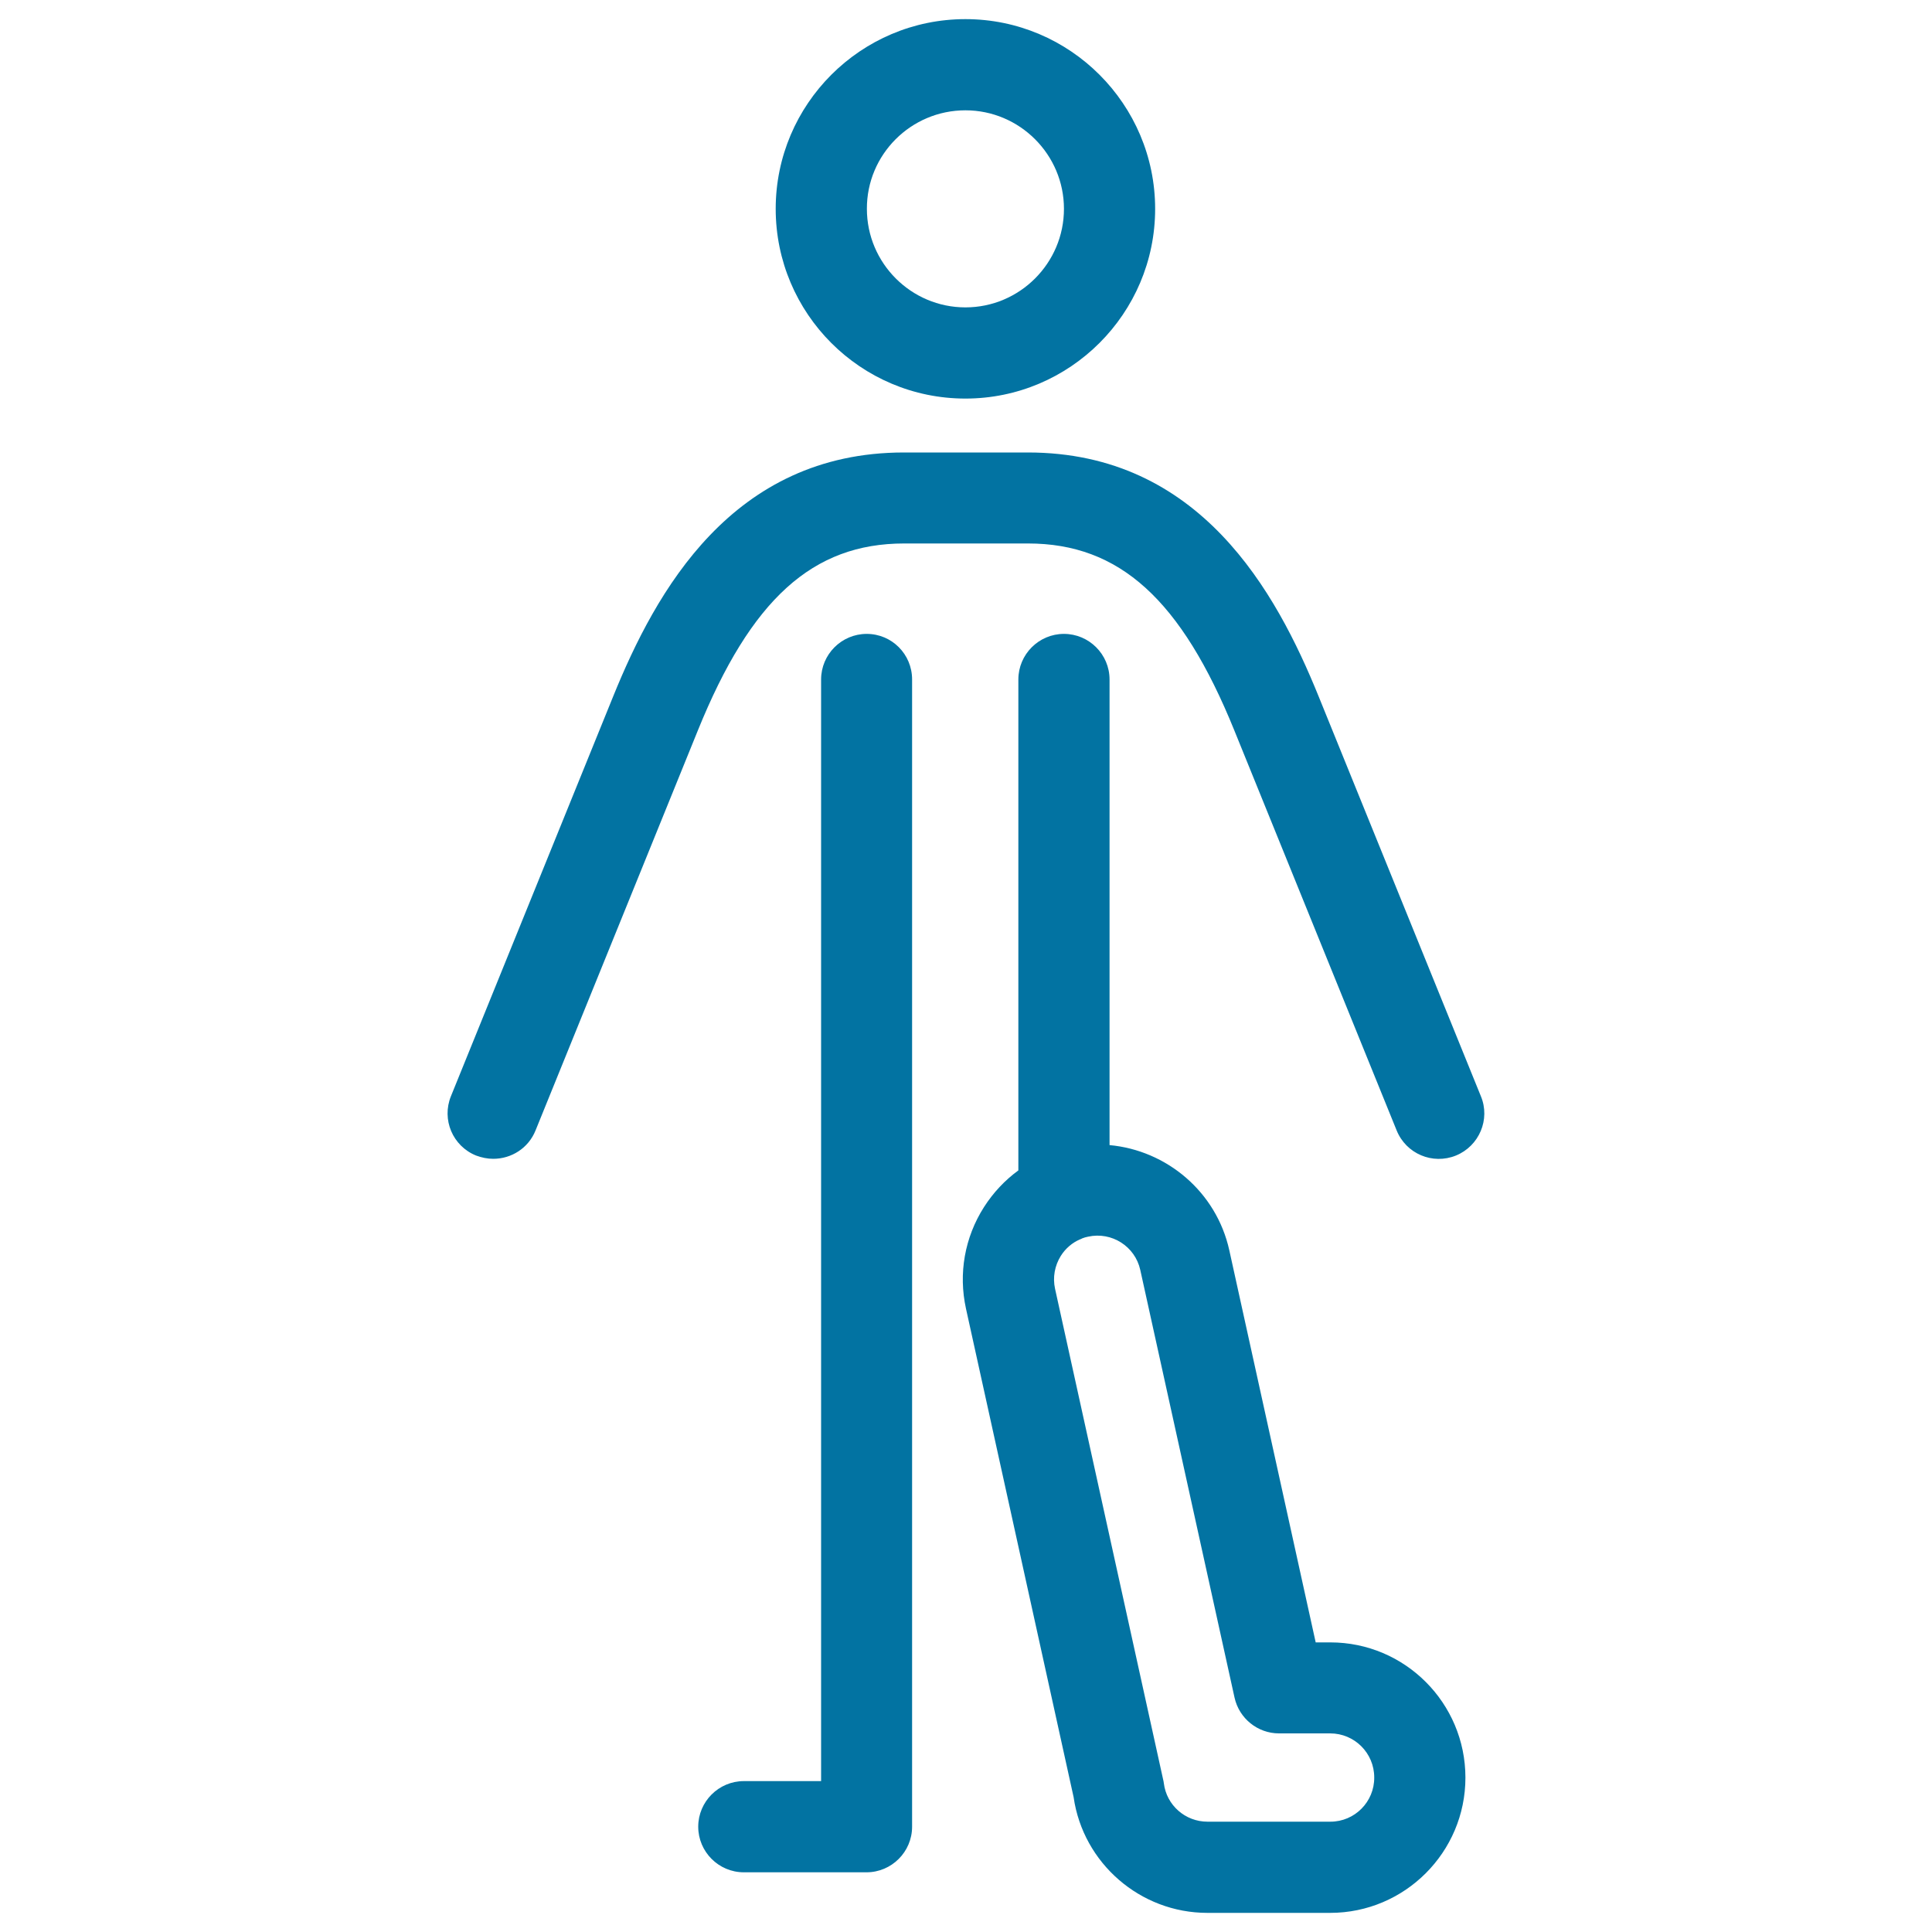 <svg xmlns="http://www.w3.org/2000/svg" viewBox="0 0 1000 1000" style="fill:#0273a2">
<title>Traumatology SVG icon</title>
<path d="M499.7,206.3c54.1,0,98.2-44,98.2-98.2c0-54.1-44-98.2-98.2-98.2c-54.1,0-98.2,44-98.2,98.2C401.5,162.3,445.5,206.3,499.7,206.3z M499.7,57.1c28.1,0,51,22.9,51,51c0,28.1-22.9,51-51,51c-28.1,0-51-22.9-51-51C448.6,80,471.5,57.1,499.7,57.1z M688.6,850.1H681l-44.7-202.9c-6.7-30.4-32.5-51.8-62-54.5v-241c0-13-10.6-23.6-23.6-23.6s-23.6,10.6-23.6,23.6v254.1c-7,5.1-13,11.5-17.8,19c-10,15.7-13.3,34.4-9.3,52.6l55.7,252.8c4.9,34.2,34.5,59.9,69.2,59.9h63.6c38.6,0,70-31.4,70-70S727.2,850.1,688.6,850.1z M688.6,942.9H625c-11.5,0-21.2-8.5-22.6-19.9c-0.1-0.7-0.2-1.4-0.4-2.1l-55.9-253.8c0,0,0,0,0,0c-1.3-5.9-0.2-12,3-17.1c2.4-3.8,5.9-6.8,9.9-8.5c0.4-0.1,0.8-0.3,1.1-0.5c1-0.4,2-0.7,3.1-0.9c12.2-2.7,24.3,5,27,17.2l48.8,221.4c2.4,10.8,12,18.5,23,18.5h26.5c12.6,0,22.8,10.2,22.8,22.8C711.4,932.6,701.2,942.9,688.6,942.9z M472.1,351.7v593.8c0,13-10.6,23.6-23.6,23.6c-0.2,0-0.3,0-0.5,0H385c-13,0-23.6-10.6-23.6-23.6c0-13,10.6-23.6,23.6-23.6h40V351.7c0-13,10.6-23.6,23.6-23.6C461.6,328.1,472.1,338.6,472.1,351.7z M753.6,598.1c-12.1,4.9-25.8-0.9-30.7-13l-84-207c-27.5-67.8-59.5-96.8-106.8-96.8h-64.1c-47.4,0-79.3,28.9-106.8,96.8l-84,207c-3.7,9.2-12.5,14.7-21.9,14.7c-3,0-5.9-0.6-8.9-1.7c-12.1-4.9-17.9-18.6-13-30.7l84-207c22-54.2,61.5-126.2,150.5-126.2h64.1c89,0,128.5,72,150.5,126.2l84,207C771.5,579.4,765.6,593.2,753.6,598.1z"/>
</svg>